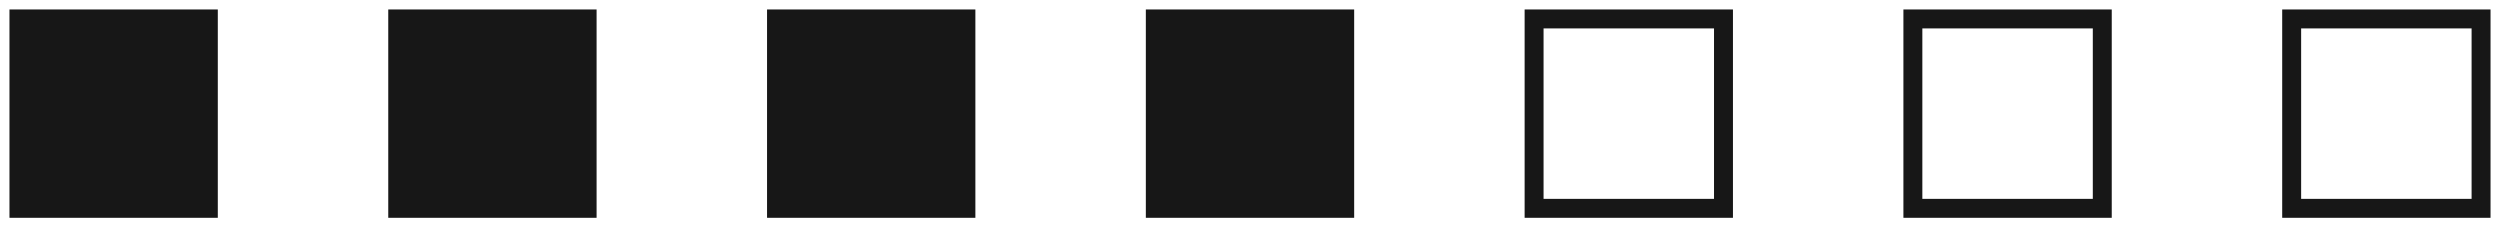 <?xml version="1.0" encoding="UTF-8"?>
<svg width="132px" height="12px" viewBox="0 0 132 12" version="1.1" xmlns="http://www.w3.org/2000/svg" xmlns:xlink="http://www.w3.org/1999/xlink">
    <title>icon__4</title>
    <g id="Desktop" stroke="none" stroke-width="1" fill="none" fill-rule="evenodd">
        <g id="Artboard" transform="translate(-1064, -350)" stroke="#171717">
            <g id="icon__4" transform="translate(1065, 351)">
                <rect id="Rectangle-Copy-14" fill="#171717" x="0" y="0" width="10" height="10"></rect>
                <rect id="Rectangle-Copy-38" fill="#171717" x="40" y="0" width="10" height="10"></rect>
                <rect id="Rectangle-Copy-40" x="80" y="0" width="10" height="10"></rect>
                <rect id="Rectangle-Copy-42" fill="#171717" x="20" y="0" width="10" height="10"></rect>
                <rect id="Rectangle-Copy-44" fill="#171717" x="60" y="0" width="10" height="10"></rect>
                <rect id="Rectangle-Copy-46" x="100" y="0" width="10" height="10"></rect>
                <rect id="Rectangle-Copy-48" x="120" y="0" width="10" height="10"></rect>
            </g>
        </g>
    </g>
</svg>